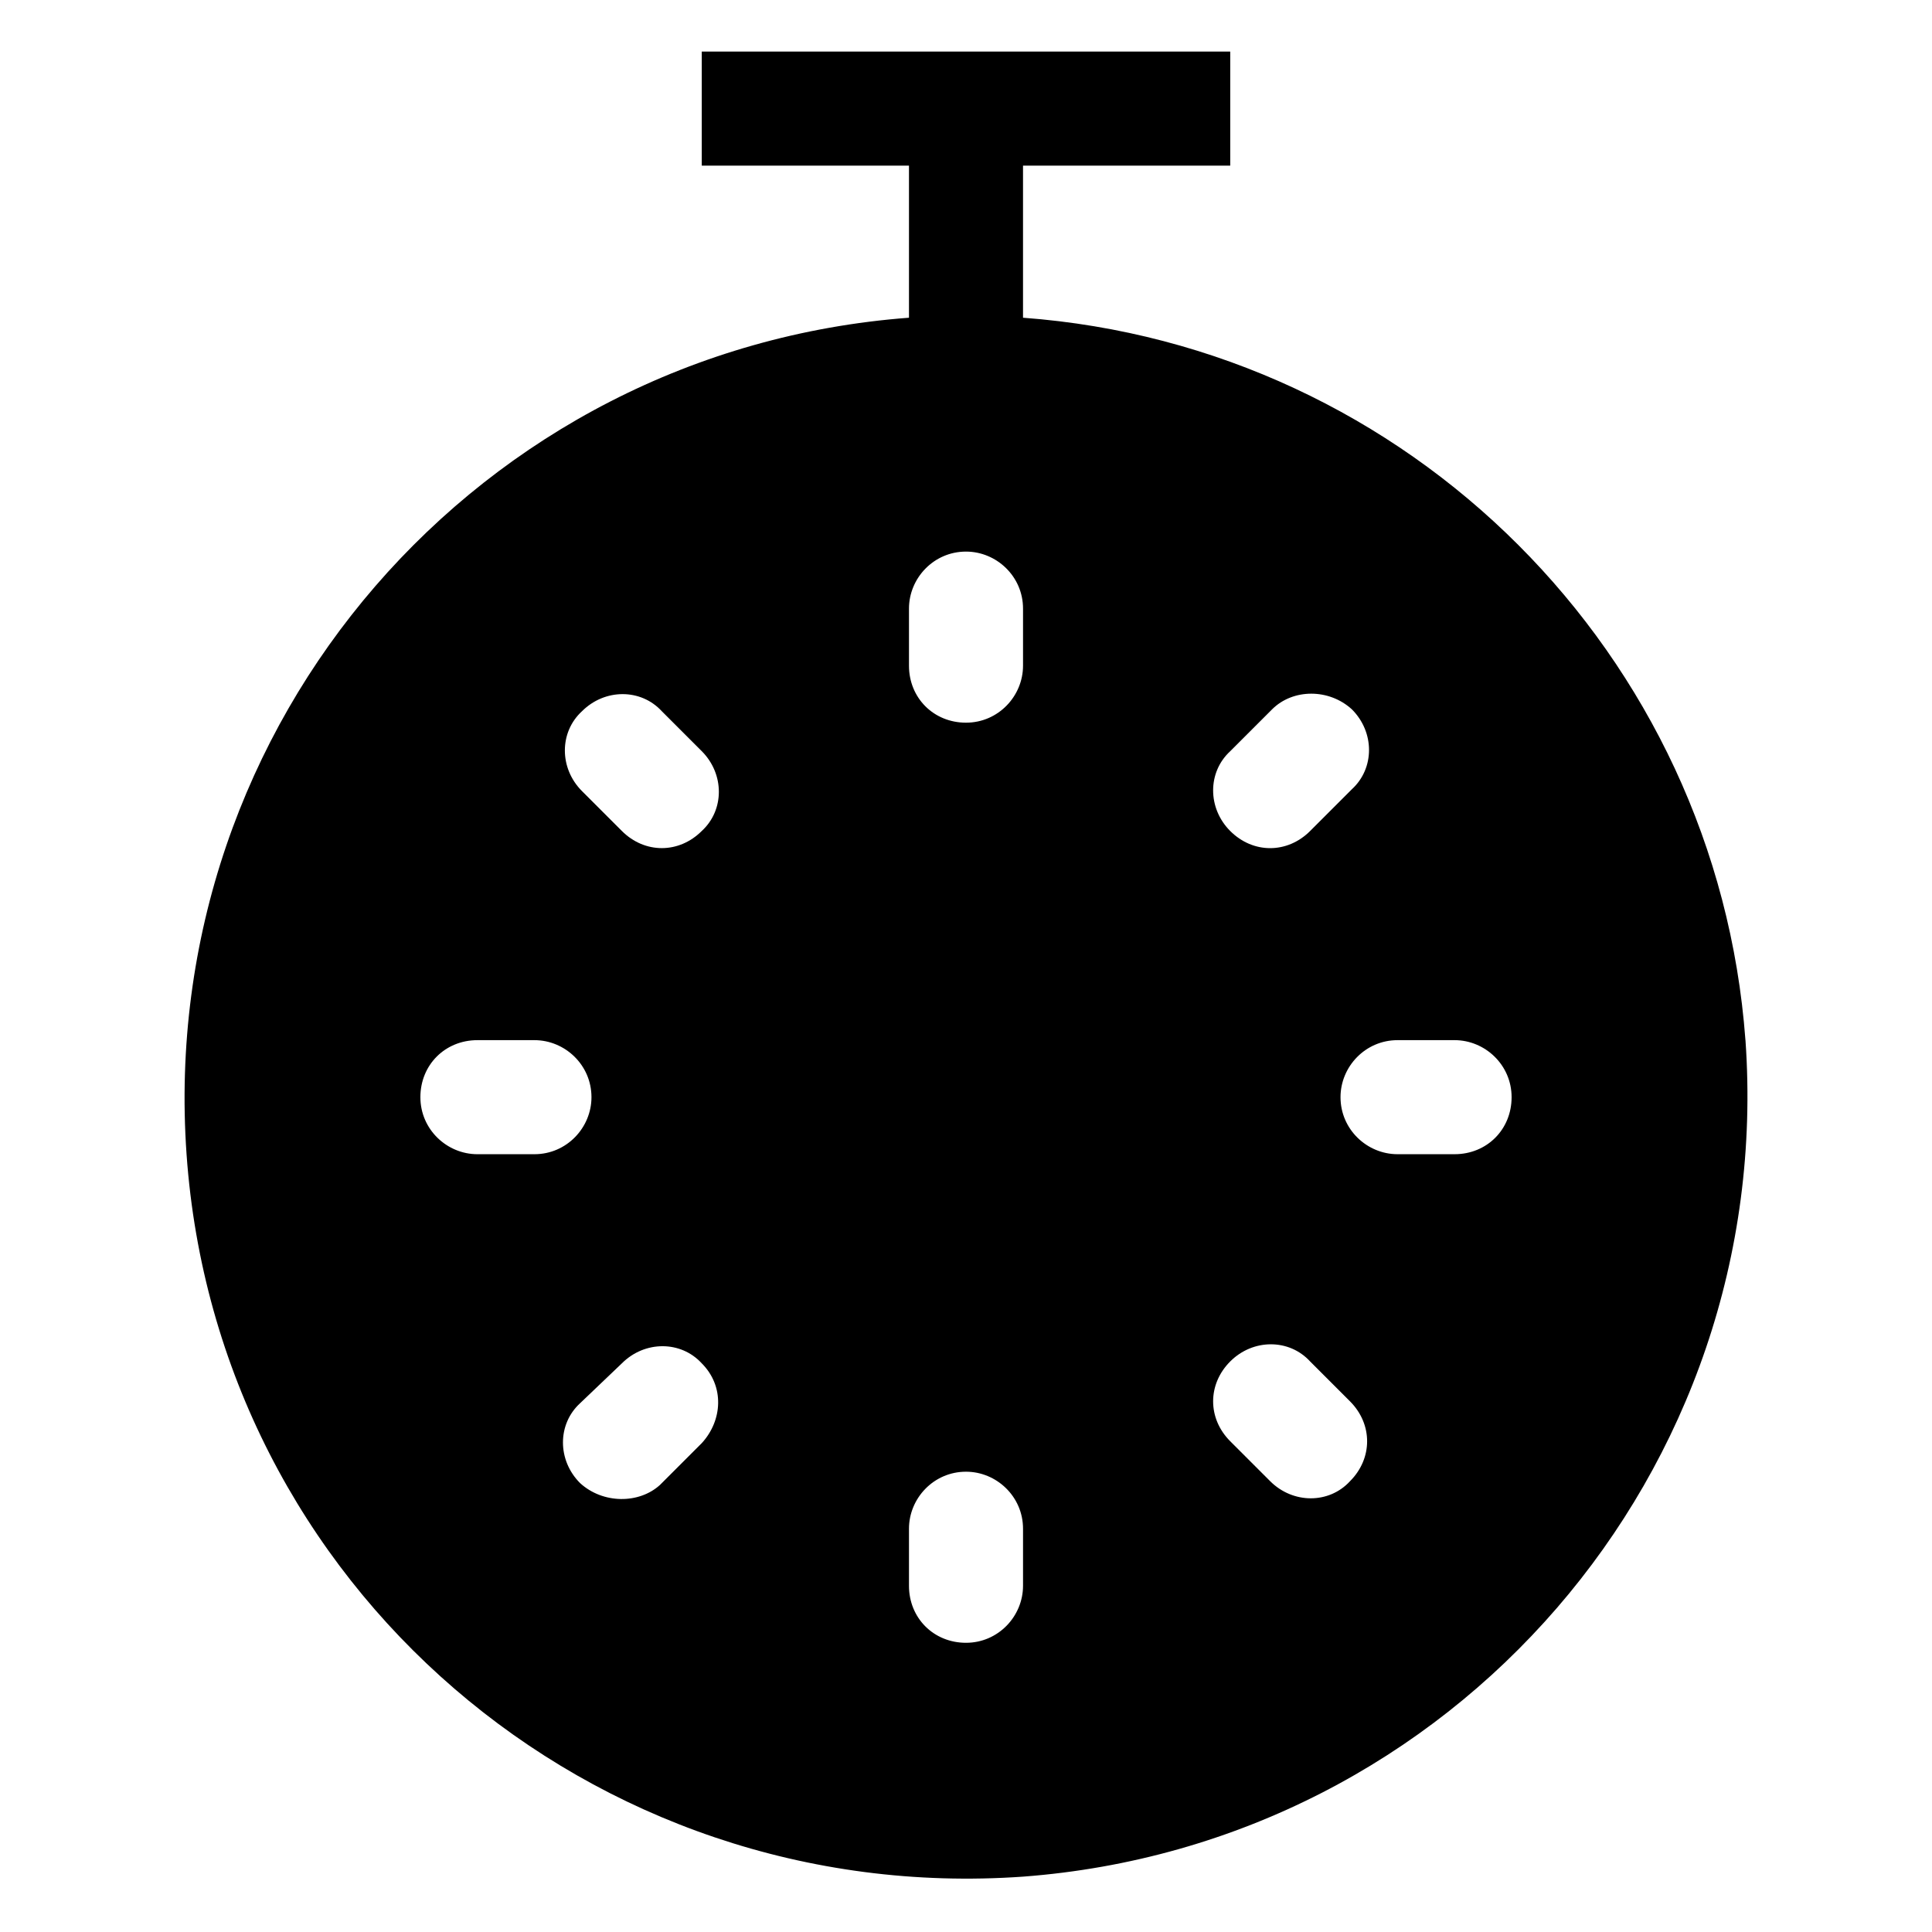 <?xml version="1.0" encoding="UTF-8"?>
<!-- Uploaded to: SVG Repo, www.svgrepo.com, Generator: SVG Repo Mixer Tools -->
<svg fill="#000000" width="800px" height="800px" version="1.1" viewBox="144 144 512 512" xmlns="http://www.w3.org/2000/svg">
 <path d="m606.56 419.65c-7.559-102.27-89.176-183.89-191.45-191.45v-40.305h54.914v-30.23l-140.05 0.004v30.23l54.914-0.004v40.305c-113.86 8.566-199.51 107.31-191.45 221.68 8.062 114.36 107.31 199.51 221.68 191.45 113.86-8.566 199.51-107.31 191.45-221.68zm-336.04 30.227c-8.062 0-15.113-6.551-15.113-15.113 0-8.566 6.551-15.113 15.113-15.113h15.113c8.062 0 15.113 6.551 15.113 15.113 0 8.062-6.551 15.113-15.113 15.113zm59.449 76.578-11.082 11.082c-5.543 5.039-15.113 5.039-21.16-0.504-6.047-6.047-6.047-15.617 0-21.16l11.082-10.578c6.047-6.047 15.617-6.047 21.16 0 6.047 6.047 5.543 15.117 0 21.16zm0-162.23c-6.047 6.047-15.113 6.047-21.16 0l-10.578-10.578c-6.047-6.047-6.047-15.617 0-21.16 6.047-6.047 15.617-6.047 21.16 0l10.578 10.578c6.047 6.047 6.047 15.621 0 21.16zm85.145 200.02c0 8.062-6.551 15.113-15.113 15.113-8.566 0-15.113-6.551-15.113-15.113v-15.113c0-8.062 6.551-15.113 15.113-15.113 8.062 0 15.113 6.551 15.113 15.113zm0-243.84c0 8.062-6.551 15.113-15.113 15.113-8.566 0-15.113-6.551-15.113-15.113v-15.113c0-8.062 6.551-15.113 15.113-15.113 8.062 0 15.113 6.551 15.113 15.113zm54.914 22.668 11.082-11.082c5.543-5.543 15.113-5.543 21.16 0 6.047 6.047 6.047 15.617 0 21.16l-11.082 11.082c-6.047 6.047-15.113 6.047-21.16 0-6.047-6.043-6.047-15.617 0-21.16zm31.742 193.46c-5.543 6.047-15.113 6.047-21.16 0l-10.582-10.582c-6.047-6.047-6.047-15.113 0-21.16 6.047-6.047 15.617-6.047 21.16 0l10.578 10.578c6.047 6.051 6.047 15.117 0.004 21.164zm27.707-86.656h-15.113c-8.062 0-15.113-6.551-15.113-15.113 0-8.062 6.551-15.113 15.113-15.113h15.113c8.062 0 15.113 6.551 15.113 15.113 0.004 8.562-6.547 15.113-15.113 15.113z"/>
</svg>